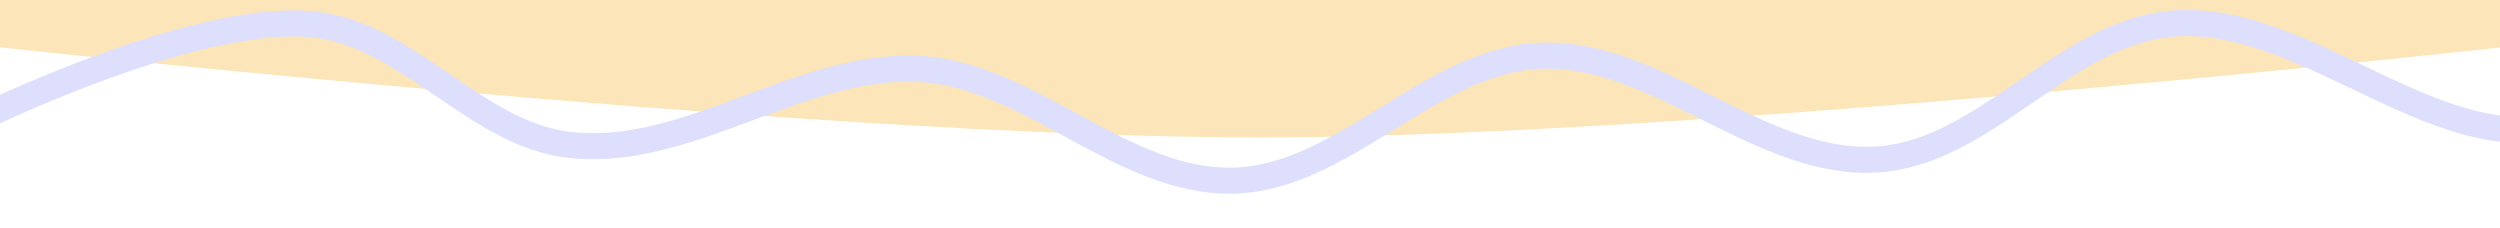 <?xml version="1.0" encoding="UTF-8" standalone="no"?>
<svg
   id="svg"
   version="1.1"
   width="1920"
   height="175"
   sodipodi:docname="hero-border-bottom.svg"
   inkscape:version="1.2.2 (732a01da63, 2022-12-09)"
   xmlns:inkscape="http://www.inkscape.org/namespaces/inkscape"
   xmlns:sodipodi="http://sodipodi.sourceforge.net/DTD/sodipodi-0.dtd"
   xmlns="http://www.w3.org/2000/svg"
   xmlns:svg="http://www.w3.org/2000/svg">
  <sodipodi:namedview
     id="namedview16879"
     pagecolor="#ffffff"
     bordercolor="#000000"
     borderopacity="0.25"
     inkscape:showpageshadow="2"
     inkscape:pageopacity="0.0"
     inkscape:pagecheckerboard="0"
     inkscape:deskcolor="#d1d1d1"
     showgrid="false"
     inkscape:zoom="1.3862239"
     inkscape:cx="740.86155"
     inkscape:cy="319.57319"
     inkscape:window-width="3840"
     inkscape:window-height="2036"
     inkscape:window-x="-12"
     inkscape:window-y="-12"
     inkscape:window-maximized="1"
     inkscape:current-layer="layer14" />
  <defs
     id="defs11071" />
  <g
     id="layer13"
     transform="matrix(1,0,0,-0.261,0,137.041)"
     inkscape:label="bg">
    <path
       style="fill:#fbe5b9;fill-opacity:1;stroke-width:144.219;stroke-linecap:round;stroke-linejoin:round"
       d="m -41.235,402.979 c 0,0 660.171,-283.254 1009.63,-282.397 346.479,0.85 999.634,284.896 999.634,284.896 0,0 8.747,216.171 16.244,216.171 7.497,0 -2055.497,48.732 -2020.51,-21.242 3.399,-6.798 -4.998,-197.428 -4.998,-197.428 z"
       id="path16339" />
  </g>
  <g
     id="layer12"
     inkscape:label="thread">
    <path
       style="fill:none;stroke:#dddffd;stroke-width:20;stroke-linecap:round;stroke-linejoin:round;stroke-dasharray:none;stroke-opacity:1"
       d="m -19.384,92.837 c 0,0 175.784,-86.867 265.25,-73.454 69.794,10.464 120.699,83.457 190.776,91.817 91.859,10.958 179.067,-64.324 271.371,-58.151 84.358,5.642 154.197,87.464 238.725,85.696 84.791,-1.773 150.94,-92.099 235.664,-95.898 90.591,-4.062 169.685,85.874 260.149,79.575 81.957,-5.707 141.697,-95.662 223.422,-104.06 C 1772.314,7.437 1879.016,131.818 1978.151,91.817 2063.702,57.298 2128.119,-140.786 2128.119,-140.786 l -343.804,-69.373 -1621.084,5.101 -299.936,43.868 -84.676,158.13 z"
       id="path17016"
       sodipodi:nodetypes="csssssssscccccc" />
  </g>
  <g
     inkscape:groupmode="layer"
     id="layer14"
     inkscape:label="ovals" />
</svg>
